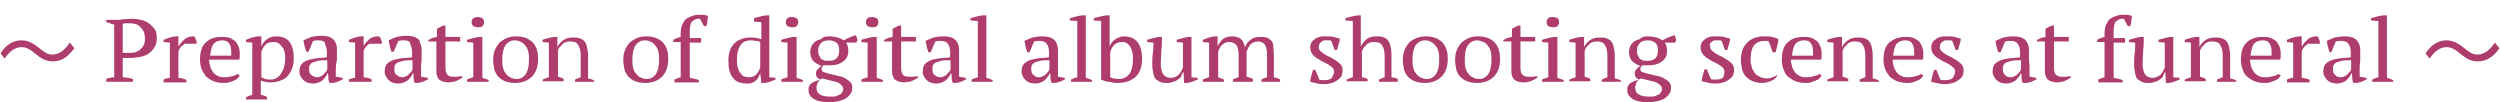 <svg version="1.1" id="レイヤー_1" xmlns="http://www.w3.org/2000/svg" x="0" y="0" viewBox="0 0 440 18" xml:space="preserve"><style>.st0{fill:#ae3c6c}</style><path class="st0" d="M9.3 10.8c-1 0-1.8-.3-2.9-1.2-1.1-.9-1.7-1.3-2.6-1.3-1.5 0-2.4 1.2-3 2l-.7-.9c.5-.8 1.6-2.3 3.7-2.3.6 0 1.5.1 2.9 1.2 1 .8 1.6 1.3 2.5 1.3 1.6 0 2.5-1.3 3.1-2.1l.8 1c-.7.8-1.7 2.3-3.8 2.3zM21.7 13.6c.3 0 .6.1.9.1.3.1.5.1.8.2v.5h-4.7v-.5c.2-.1.5-.2.7-.2.2-.1.5-.1.7-.1V4.3c-.3 0-.5-.1-.7-.2-.2-.1-.4-.1-.7-.2v-.4h1.5c.5 0 .9 0 1.5-.1.5 0 1-.1 1.5-.1.6 0 1.1.1 1.6.2s1 .3 1.4.6c.4.3.7.6 1 1 .3.4.4 1 .4 1.6 0 .6-.1 1.1-.4 1.6s-.6.8-1 1.1c-.4.3-.9.5-1.5.6s-1.1.2-1.7.2H21.6v3.4zm1.1-9.5h-.7c-.2 0-.3 0-.5.1v5.1h1.1c.4 0 .8 0 1.1-.1s.7-.3.9-.5.5-.5.6-.8c.2-.3.2-.7.2-1.2 0-.9-.3-1.5-.8-1.9-.2-.4-.9-.7-1.9-.7zM32.4 7.8c-.1.1-.3.2-.5.4s-.4.5-.5.9v4.6c.2 0 .5.1.7.1.2.1.5.1.7.3v.4h-4V14c.2-.1.4-.2.6-.2.2-.1.4-.1.5-.1V7.5l-1.1-.1V7c.4-.1.7-.3 1.1-.4.4-.1.8-.2 1.1-.2h.4v1.7h.1c.1-.2.2-.4.4-.6l.6-.6c.2-.2.5-.3.8-.4.3-.1.6-.1.9-.1.1.1.2.3.2.4.1.2.1.3.2.5v.4h-2.2zM42.2 13.3c-.1.2-.2.3-.4.5s-.4.3-.7.4c-.2.1-.5.2-.8.3s-.6.1-.9.1c-.7 0-1.3-.1-1.8-.3s-.9-.5-1.3-.8c-.3-.4-.6-.8-.8-1.3-.2-.5-.3-1.1-.3-1.7 0-1.3.3-2.4 1-3 .7-.7 1.6-1 2.8-1 .4 0 .8 0 1.2.1.4.1.7.3 1 .5.3.2.5.5.7.9.2.4.3.9.3 1.4v.5c0 .2 0 .4-.1.6h-5.3c0 .4.1.8.2 1.2.1.4.3.7.5 1s.5.5.9.7c.4.2.8.2 1.3.2.4 0 .8-.1 1.2-.2s.7-.2.9-.4l.4.3zm-3.1-6.2c-.6 0-1.1.2-1.5.6-.3.4-.5 1.1-.6 2.1h3.7v-.3-.3c0-.7-.1-1.2-.4-1.6-.2-.3-.6-.5-1.2-.5zM47.1 17.5h-3.8v-.4c.4-.2.8-.3 1.1-.4V7.5l-1.1-.1V7c.4-.1.7-.3 1.1-.4.4-.1.8-.2 1.1-.2h.5v1.8c.2-.5.5-1 1-1.3.4-.3.9-.5 1.6-.5 1 0 1.8.3 2.3.9s.8 1.6.8 3c0 .7-.1 1.3-.3 1.8-.2.5-.5 1-.8 1.3-.3.4-.8.6-1.3.8-.5.2-1 .3-1.6.3-.4 0-.7 0-1-.1s-.5-.1-.8-.2v2.5c.2 0 .4.1.5.1.2.1.4.1.6.3v.4zM48 7.4c-.6 0-1 .2-1.3.5-.3.3-.6.8-.7 1.3v4.4c.2.1.4.2.7.3.3.1.6.1 1 .1s.7-.1 1-.3c.3-.2.6-.4.8-.8.2-.3.4-.7.5-1.1.1-.4.2-.9.2-1.4 0-.4 0-.8-.1-1.2-.1-.4-.2-.7-.4-.9s-.5-.6-.7-.7c-.3-.2-.6-.2-1-.2zM59.1 12.4v1.1l1.2.2v.3c-.3.1-.6.3-.9.4-.3.1-.7.2-1 .2H58c-.1-.2-.2-.5-.2-.8 0-.3 0-.6-.1-.9h-.1c0 .2-.1.4-.3.6-.1.2-.3.4-.5.6-.2.2-.5.3-.7.4s-.6.2-1 .2c-.7 0-1.3-.2-1.7-.6-.4-.4-.7-.9-.7-1.5 0-.5.1-.9.3-1.2s.5-.5.9-.7c.4-.2.9-.3 1.5-.4s1.3-.1 2.1-.2c0-.4.1-.9 0-1.2 0-.4-.1-.7-.2-.9s-.1-.6-.3-.7c-.2-.1-.5-.2-.8-.2h-.5c-.2 0-.4.1-.6.1l-.8 1.9h-.4c-.1-.3-.2-.6-.3-1s-.1-.7-.2-1c.4-.2.9-.4 1.4-.6.5-.1 1.1-.2 1.8-.2.6 0 1 .1 1.4.2.3.2.6.3.8.6.2.2.3.5.4.8s.1.6.1.9v1.8c-.2.7-.2 1.2-.2 1.8zm-3.3 1.2c.3 0 .5-.1.7-.2.2-.1.4-.2.5-.4l.4-.4c.1-.2.2-.3.2-.4v-1.6c-.7 0-1.2 0-1.6.1-.4.1-.7.2-1 .3-.2.1-.4.3-.5.5-.1.2-.1.4-.1.7 0 .4.1.8.4 1s.6.4 1 .4zM64.9 7.8c-.1.1-.3.2-.5.4-.1.1-.3.4-.4.8v4.6c.2 0 .5.1.7.1.2.1.5.1.7.3v.4h-4V14c.2-.1.4-.2.6-.2.2-.1.4-.1.5-.1V7.5l-1.1-.1V7c.4-.1.7-.3 1.1-.4.4-.1.8-.2 1.1-.2h.4v1.7c.1-.2.2-.4.4-.6l.6-.6c.2-.2.5-.3.8-.4.3-.1.6-.1.9-.1.2.1.3.3.3.4.1.2.1.3.2.5v.4h-2.3zM74.1 12.4v1.1l1.2.2v.3c-.3.1-.6.3-.9.4-.3.1-.7.2-1 .2H73c-.1-.2-.2-.5-.2-.8 0-.3 0-.6-.1-.9h-.1c0 .2-.1.4-.3.6-.1.2-.3.4-.5.6-.2.2-.5.3-.7.4s-.6.2-1 .2c-.7 0-1.3-.2-1.7-.6-.4-.4-.7-.9-.7-1.5 0-.5.1-.9.3-1.2s.5-.5.9-.7c.4-.2.9-.3 1.5-.4s1.3-.1 2.1-.2c0-.4.1-.9 0-1.2 0-.4-.1-.7-.2-.9s-.1-.6-.3-.7c-.2-.1-.5-.2-.8-.2h-.5c-.2 0-.4.1-.6.1l-.8 1.9h-.4c-.1-.3-.2-.6-.3-1s-.1-.7-.2-1c.4-.2.9-.4 1.4-.6.5-.1 1.1-.2 1.8-.2.6 0 1 .1 1.4.2.3.2.6.3.8.6l.3.9c.1.3.1.6.1.9v1.8c-.1.6-.1 1.1-.1 1.7zm-3.3 1.2c.3 0 .5-.1.7-.2.2-.1.4-.2.5-.4l.4-.4c.1-.2.2-.3.2-.4v-1.6c-.7 0-1.2 0-1.6.1-.4.1-.7.2-1 .3-.2.1-.4.3-.5.5-.1.2-.1.4-.1.7 0 .4.1.8.4 1s.6.4 1 .4zM75.5 7c.4-.3.9-.4 1.4-.5V5.1c.1-.1.3-.2.5-.3l.6-.3h.4v2H81v.8h-2.6v4.5c0 .6.1 1.1.3 1.3.2.3.5.4 1 .4h.8c.3 0 .6-.1.8-.1l.1.2c-.1.1-.2.2-.4.3l-.6.3c-.2.1-.4.2-.7.2s-.5.1-.8.1c-.7 0-1.2-.2-1.6-.5-.4-.4-.5-.9-.5-1.7v-5h-1.4V7zM86 14.4h-3.8V14c.2-.1.3-.2.5-.2.2-.1.4-.1.6-.2V7.5l-1.1-.1V7c.3-.1.7-.2 1.1-.3.4-.1.8-.2 1.2-.2h.4v7.2c.2.1.4.1.6.2.2.1.4.1.5.2v.3zM83 3.9c0-.3.1-.5.3-.7.2-.1.5-.2.8-.2.3 0 .6.1.8.2.2.2.3.4.3.7s-.1.5-.3.7c-.2.2-.5.2-.8.2-.3 0-.6-.1-.8-.2-.2-.2-.3-.4-.3-.7zM86.8 10.5c0-.7.1-1.2.3-1.7.2-.5.5-.9.8-1.3.4-.3.8-.6 1.3-.8.5-.2 1-.3 1.6-.3.7 0 1.3.1 1.8.3.5.2.9.5 1.2.8.3.4.6.8.7 1.3.2.5.2 1.1.2 1.7 0 1.3-.4 2.3-1.1 3-.7.7-1.7 1.1-2.9 1.1-.7 0-1.3-.1-1.8-.3s-.9-.5-1.2-.8c-.3-.4-.6-.8-.7-1.3s-.2-1.1-.2-1.7zm1.6 0c0 .5 0 .9.1 1.3s.2.8.5 1.1c.2.3.5.6.8.7.3.2.7.3 1.2.3.6 0 1.1-.3 1.5-.8.4-.6.6-1.4.6-2.6 0-.5 0-.9-.1-1.3s-.2-.8-.5-1.1c-.2-.3-.5-.6-.8-.7-.3-.2-.7-.3-1.1-.3-.7 0-1.2.3-1.6.8-.4.6-.6 1.4-.6 2.6zM104.9 14.4h-3.7V14c.3-.1.6-.3 1-.4V9.9c0-.8-.1-1.4-.4-1.9-.2-.5-.7-.7-1.4-.7-.3 0-.5 0-.8.1-.2.1-.5.2-.6.4l-.5.5c-.2.2-.2.4-.3.6v4.6c.4.1.7.2 1 .4v.4h-3.7V14c.3-.1.7-.3 1.1-.4V7.5l-1.1-.1V7c.3-.1.6-.2 1-.3s.8-.2 1.2-.2h.4v1.8c.2-.5.6-.9 1-1.2.4-.3 1-.5 1.6-.5.5 0 .9 0 1.2.1.4.1.7.3.9.5.2.2.4.6.5 1s.2 1 .2 1.6v4c.5.1.8.2 1.1.4v.2zM109.7 10.5c0-.7.1-1.2.3-1.7.2-.5.5-.9.8-1.3.4-.3.8-.6 1.3-.8.5-.2 1-.3 1.6-.3.7 0 1.3.1 1.8.3.5.2.9.5 1.2.8.3.4.6.8.7 1.3.2.5.2 1.1.2 1.7 0 1.3-.4 2.3-1.1 3-.7.7-1.7 1.1-2.9 1.1-.7 0-1.3-.1-1.8-.3s-.9-.5-1.2-.8c-.3-.4-.6-.8-.7-1.3s-.2-1.1-.2-1.7zm1.6 0c0 .5 0 .9.1 1.3s.2.8.5 1.1c.2.3.5.6.8.7.3.2.7.3 1.2.3.6 0 1.1-.3 1.5-.8.4-.6.6-1.4.6-2.6 0-.5 0-.9-.1-1.3s-.2-.8-.5-1.1c-.2-.3-.5-.6-.8-.7-.3-.2-.7-.3-1.1-.3-.7 0-1.2.3-1.6.8-.4.6-.6 1.4-.6 2.6zM123 2.6h.8c.1 0 .3 0 .4.1.1 0 .3.1.4.1 0 .3-.1.7-.1 1s-.1.6-.2.8h-.4l-.7-1.3c-.3 0-.6 0-.8.1-.2.1-.4.2-.6.4-.2.2-.3.4-.3.8-.1.3-.1.8-.1 1.3v.8h2v.8h-2v6.2c.6.1 1.1.2 1.6.4v.4h-4.3V14c.4-.2.7-.3 1.1-.4V7.4h-1.3V7c.4-.2.8-.4 1.3-.5v-.6c0-.6.1-1.2.3-1.6s.4-.8.7-1 .7-.4 1.1-.5c.2-.1.7-.2 1.1-.2zM133.8 12.9c-.1.2-.2.4-.3.7-.1.2-.3.4-.5.6s-.4.3-.7.4c-.3.1-.5.1-.8.1-1.1 0-2-.3-2.5-1-.6-.7-.8-1.7-.8-3.1 0-1.3.4-2.4 1.1-3 .7-.7 1.7-1 2.9-1 .4 0 .7 0 1 .1.2 0 .5.1.8.2v-3l-1.3-.1v-.6c.3-.1.7-.2 1.1-.3.4-.1.9-.2 1.2-.2h.4v10.9l1.1.1v.3c-.3.1-.7.3-1 .4-.4.1-.7.2-1 .2h-.5l-.2-1.7zm-2 .7c.6 0 1-.2 1.3-.5s.6-.8.7-1.3V7.4c-.2-.1-.4-.2-.7-.2s-.6-.1-1-.1c-.8 0-1.4.3-1.8.9-.4.6-.6 1.4-.6 2.5 0 .4 0 .8.1 1.2.1.4.2.7.4 1s.4.5.6.7c.4.1.7.2 1 .2zM141.3 14.4h-3.8V14c.2-.1.3-.2.5-.2.2-.1.4-.1.6-.2V7.5l-1.1-.1V7c.3-.1.7-.2 1.1-.3.4-.1.8-.2 1.2-.2h.4v7.2c.2.1.4.1.6.2.2.1.4.1.5.2v.3zm-3-10.5c0-.3.1-.5.3-.7.2-.2.5-.2.8-.2.3 0 .6.1.8.2.2.2.3.4.3.7s-.1.5-.3.7c-.2.2-.5.2-.8.2-.3 0-.6-.1-.8-.2-.2-.2-.3-.4-.3-.7zM145.9 6.4c.6 0 1.1.1 1.5.2.4.1.8.3 1.1.5.7-.4 1.4-.7 2.1-.9.1.1.2.3.2.4 0 .2.1.3.1.5l-.2.4h-1.8c.3.4.4.9.4 1.5 0 .8-.3 1.4-.9 1.8-.6.5-1.4.7-2.5.7h-1c-.1.1-.1.2-.2.3-.1.1-.1.2-.1.4s.1.4.4.5c.3.1.6.2 1 .3s.8.2 1.3.3.9.2 1.3.4.7.4 1 .7c.3.3.4.6.4 1.1 0 .4-.1.7-.3 1-.2.3-.5.6-.8.8-.4.2-.8.4-1.3.5-.5.1-1 .2-1.6.2-1.2 0-2.2-.2-2.8-.6-.6-.4-.9-.9-.9-1.5 0-.3 0-.5.1-.7s.2-.4.4-.5c.2-.2.4-.3.7-.4l.9-.3c-.2-.1-.5-.2-.6-.4s-.2-.4-.2-.7c0-.2.1-.5.3-.7s.4-.4.7-.6c-.6-.2-1.1-.5-1.5-.9-.3-.4-.5-.9-.5-1.5 0-.4.1-.7.2-1 .1-.3.4-.6.6-.8s.6-.4 1.1-.5c.3-.4.8-.5 1.4-.5zm2.5 9.3c0-.3-.1-.6-.4-.8-.2-.2-.5-.4-.9-.5l-1.2-.3-1.2-.3c-.4.2-.7.5-.8.8s-.2.5-.2.8c0 .6.2 1 .6 1.2.4.3 1.1.4 1.9.4.4 0 .8 0 1-.1.3-.1.5-.2.7-.3.2-.1.3-.3.3-.4.2-.2.2-.3.2-.5zM144 8.9c0 .3 0 .5.1.7l.3.6c.1.2.3.3.6.4.2.1.5.1.9.1.7 0 1.1-.2 1.4-.5.3-.4.4-.8.4-1.3 0-.6-.1-1-.4-1.3-.3-.3-.8-.5-1.4-.5-.7 0-1.2.2-1.4.5-.3.3-.5.7-.5 1.3zM155.4 14.4h-3.8V14c.2-.1.3-.2.5-.2.2-.1.4-.1.6-.2V7.5l-1.1-.1V7c.3-.1.7-.2 1.1-.3.4-.1.8-.2 1.2-.2h.4v7.2c.2.1.4.1.6.2.2.1.4.1.5.2v.3zm-3-10.5c0-.3.1-.5.3-.7.2-.2.5-.2.8-.2.3 0 .6.1.8.2.2.2.3.4.3.7s-.1.5-.3.7c-.2.2-.5.2-.8.2-.3 0-.6-.1-.8-.2-.2-.2-.3-.4-.3-.7zM155.7 7c.4-.3.9-.4 1.4-.5V5.1c.1-.1.3-.2.5-.3l.6-.3h.4v2h2.6v.8h-2.6v4.5c0 .6.1 1.1.3 1.3.2.3.5.4 1 .4h.8c.3 0 .6-.1.8-.1l.1.2c-.1.1-.2.2-.4.3l-.6.3c-.2.1-.4.2-.7.2s-.5.1-.8.1c-.7 0-1.2-.2-1.6-.5-.4-.4-.5-.9-.5-1.7v-5h-1.4V7zM168.8 12.4v1.1l1.2.2v.3c-.3.1-.6.3-.9.4-.3.1-.7.2-1 .2h-.4c-.1-.2-.2-.5-.2-.8 0-.3 0-.6-.1-.9h-.1c0 .2-.1.4-.3.6-.1.2-.3.4-.5.6-.2.2-.5.3-.7.4s-.6.2-1 .2c-.7 0-1.3-.2-1.7-.6-.4-.4-.7-.9-.7-1.5 0-.5.1-.9.3-1.2s.5-.5.9-.7c.4-.2.9-.3 1.5-.4s1.3-.1 2.1-.2c0-.4.1-.9 0-1.2 0-.4-.1-.7-.2-.9s-.3-.5-.5-.6c-.2-.1-.5-.2-.8-.2h-.5c-.2 0-.4.1-.6.1l-.8 1.9h-.4c-.1-.3-.2-.6-.3-1s-.1-.7-.2-1c.4-.2.9-.4 1.4-.6.5-.1 1.1-.2 1.8-.2.6 0 1 .1 1.4.2.3.2.6.3.8.6.2.2.3.5.4.8s.1.6.1.9v3.5zm-3.3 1.2c.3 0 .5-.1.7-.2.2-.1.4-.2.5-.4l.4-.4c.1-.2.2-.3.2-.4v-1.6c-.7 0-1.2 0-1.6.1-.4.1-.7.2-1 .3-.2.1-.4.3-.5.5-.1.2-.1.4-.1.7 0 .4.1.8.4 1s.5.4 1 .4zM174.8 14.4H171V14c.4-.2.7-.3 1.1-.4V3.7l-1.3-.1v-.4c.3-.1.7-.2 1.1-.3.4-.1.9-.2 1.3-.2h.4v11c.4.1.7.2 1.1.4v.3zM186.2 12.4v1.1l1.2.2v.3c-.3.1-.6.3-.9.4s-.7.2-1 .2h-.4c-.1-.2-.2-.5-.2-.8 0-.3 0-.6-.1-.9h-.1c0 .2-.1.4-.3.6s-.3.4-.5.6c-.2.2-.5.3-.7.4s-.6.2-1 .2c-.7 0-1.3-.2-1.7-.6-.4-.4-.7-.9-.7-1.5 0-.5.1-.9.3-1.2s.5-.5.9-.7c.4-.2.9-.3 1.5-.4.6-.1 1.3-.1 2.1-.2 0-.4.1-.9 0-1.2 0-.4-.1-.7-.2-.9s-.3-.5-.5-.6-.5-.2-.8-.2h-.5c-.2 0-.4.1-.6.1l-.8 1.9h-.4c-.1-.3-.2-.6-.3-1s-.1-.7-.2-1c.4-.2.9-.4 1.4-.6.5-.1 1.1-.2 1.8-.2.6 0 1 .1 1.4.2.3.2.6.3.8.6.2.2.3.5.4.8s.1.6.1.9v3.5zm-3.3 1.2c.3 0 .5-.1.7-.2.2-.1.4-.2.5-.4l.4-.4c.1-.2.2-.3.2-.4v-1.6c-.7 0-1.2 0-1.6.1-.4.1-.7.2-1 .3-.2.1-.4.3-.5.5-.1.2-.1.4-.1.7 0 .4.1.8.4 1 .3.3.6.4 1 .4zM192.3 14.4h-3.8V14c.4-.2.7-.3 1.1-.4V3.7l-1.3-.1v-.4c.3-.1.7-.2 1.1-.3.4-.1.9-.2 1.3-.2h.4v11c.4.1.7.2 1.1.4v.3zM193.8 3.7l-1.3-.1v-.4c.4-.1.7-.2 1.2-.3.4-.1.8-.2 1.2-.2h.4v5.5c.2-.5.5-1 1-1.3.5-.3 1-.5 1.5-.5 1 0 1.8.3 2.4 1 .5.6.8 1.6.8 3s-.4 2.4-1.1 3.1c-.8.7-1.8 1.1-3.3 1.1-.3 0-.6 0-.8-.1s-.6-.1-.8-.1c-.3-.1-.5-.1-.7-.2-.2-.1-.4-.1-.5-.2V3.7zm3.6 3.7c-.5 0-1 .2-1.3.5-.3.3-.6.8-.7 1.3v4.4c.2.1.5.2.7.2.3.1.6.1.9.1.7 0 1.3-.3 1.8-.9.4-.6.6-1.5.6-2.6 0-.4 0-.8-.1-1.2s-.2-.7-.4-1-.4-.5-.6-.6c-.2-.2-.5-.2-.9-.2zM202.8 11.3c0-.7 0-1.3.1-1.9s.1-1.3.1-1.9l-1.1-.1V7c.4-.1.7-.2 1.1-.3.4-.1.8-.2 1.1-.2h.4c0 .8 0 1.6-.1 2.3 0 .8-.1 1.5-.1 2.3 0 .4 0 .8.1 1.1.1.3.1.6.3.8.1.2.3.4.5.5s.5.2.9.2c.5 0 .9-.2 1.3-.5.3-.3.6-.8.8-1.3V7.5l-1.1-.1V7c.3-.1.7-.2 1.1-.3s.8-.2 1.1-.2h.4v7.1l1.1.1v.3c-.3.1-.7.3-1 .4s-.7.2-1 .2h-.4l-.1-1.9h-.1c-.1.2-.2.4-.3.7s-.3.4-.6.6c-.2.2-.5.3-.8.4s-.6.2-.9.2c-.5 0-.9 0-1.2-.1s-.6-.3-.9-.5-.4-.6-.5-1c-.1-.5-.2-1-.2-1.7zM220.6 14.4H217V14c.1-.1.3-.1.4-.2.2-.1.4-.1.6-.2V10c0-.4 0-.8-.1-1.1 0-.3-.1-.6-.2-.8s-.3-.4-.5-.5c-.2-.1-.5-.2-.8-.2-.2 0-.5 0-.7.1-.2.1-.4.2-.6.4-.2.2-.3.3-.4.5l-.3.6v4.6c.2.1.4.1.5.2.2.1.3.1.5.2v.4h-3.7V14c.2-.1.3-.1.5-.2s.4-.1.6-.2V7.5l-1.1-.1V7c.4-.1.7-.3 1.1-.4.4-.1.8-.2 1.1-.2h.4v1.8c.2-.5.5-.9.9-1.3.4-.3 1-.5 1.6-.5.3 0 .5 0 .8.1.2.1.5.1.7.3s.4.3.5.6c.1.3.3.6.3 1 .2-.6.5-1 1-1.4.5-.4 1-.5 1.7-.5.4 0 .8 0 1.1.1.3.1.6.3.8.5.2.2.4.6.4 1s.1 1 .1 1.6v3.9c.4.1.8.2 1.1.4v.4H222V14c.3-.2.7-.3 1-.4V9.7c0-.4 0-.7-.1-1 0-.3-.1-.5-.2-.7s-.3-.4-.5-.5c-.2-.1-.5-.2-.8-.2-.5 0-1 .2-1.3.5s-.5.8-.7 1.3v4.4c.4.1.8.2 1.1.4v.5zM234.8 12.6c0-.3-.1-.5-.3-.7-.2-.2-.5-.4-.8-.6-.3-.2-.6-.3-1-.5-.3-.2-.7-.4-1-.6-.3-.2-.6-.5-.8-.8-.2-.3-.3-.7-.3-1.1 0-.3.1-.5.2-.8.1-.2.3-.4.6-.6.2-.2.5-.3.8-.4.3-.1.7-.1 1-.1.6 0 1.1 0 1.5.1s.8.2 1.1.3c0 .3-.1.7-.2 1-.1.3-.2.7-.3 1h-.4l-.6-1.6c-.1-.1-.3-.1-.5-.1h-.5c-.2 0-.4 0-.5.1s-.3.2-.4.3-.2.2-.2.4c-.1.1-.1.3-.1.4 0 .3.1.5.3.7.2.2.5.4.8.6.3.2.6.3 1 .5.3.2.7.4 1 .6.3.2.6.5.8.7.2.3.3.6.3 1s-.1.7-.2 1c-.2.3-.4.5-.7.7-.3.2-.6.4-1 .5-.4.1-.8.2-1.2.2-.5 0-.9 0-1.3-.1s-.8-.2-1.3-.3c0-.4.1-.7.2-1.1.1-.3.2-.7.3-1h.4l.7 1.7c.1.1.3.1.5.1h.5c.5 0 .9-.1 1.2-.4.2-.4.4-.7.4-1.1zM246.4 14.4h-3.7V14c.3-.1.6-.3 1-.4V10c0-.8-.1-1.5-.4-1.9-.2-.5-.7-.7-1.4-.7-.3 0-.6 0-.8.1-.2.1-.5.2-.6.4s-.4.3-.5.5l-.3.6v4.6c.2 0 .4.1.5.1.2.1.3.1.5.2v.4H237V14c.4-.2.7-.3 1.1-.4V3.7l-1.3-.1v-.4c.3-.1.7-.2 1.1-.3.4-.1.9-.2 1.2-.2h.4v5.5c.2-.5.6-.9 1-1.3.4-.3 1-.5 1.6-.5.5 0 .9 0 1.2.1.4.1.7.3.9.5.2.2.4.6.5 1s.2 1 .2 1.6v4c.2 0 .4.1.6.1.2.1.4.1.5.2v.5zM246.9 10.5c0-.7.1-1.2.3-1.7s.5-.9.8-1.3c.3-.3.8-.6 1.3-.8.5-.2 1-.3 1.6-.3.7 0 1.3.1 1.8.3.5.2.9.5 1.2.8.3.4.6.8.7 1.3.2.5.2 1.1.2 1.7 0 1.3-.4 2.3-1.1 3-.7.7-1.7 1.1-2.9 1.1-.7 0-1.3-.1-1.8-.3-.5-.2-.9-.5-1.2-.8-.3-.4-.6-.8-.7-1.3s-.2-1.1-.2-1.7zm1.7 0c0 .5 0 .9.1 1.3s.2.8.5 1.1c.2.3.5.6.8.7.3.2.7.3 1.2.3.6 0 1.1-.3 1.5-.8.4-.6.6-1.4.6-2.6 0-.5 0-.9-.1-1.3s-.2-.8-.5-1.1-.5-.6-.8-.7c-.3-.2-.7-.3-1.1-.3-.7 0-1.2.3-1.6.8-.4.6-.6 1.4-.6 2.6zM256.1 10.5c0-.7.1-1.2.3-1.7.2-.5.5-.9.8-1.3.4-.3.8-.6 1.3-.8.5-.2 1-.3 1.6-.3.7 0 1.3.1 1.8.3.5.2.9.5 1.2.8.3.4.6.8.7 1.3.2.5.2 1.1.2 1.7 0 1.3-.4 2.3-1.1 3-.7.7-1.7 1.1-2.9 1.1-.7 0-1.3-.1-1.8-.3-.5-.2-.9-.5-1.2-.8s-.6-.8-.7-1.3-.2-1.1-.2-1.7zm1.7 0c0 .5 0 .9.1 1.3s.2.8.5 1.1c.2.3.5.6.8.7.3.2.7.3 1.2.3.6 0 1.1-.3 1.5-.8.4-.6.6-1.4.6-2.6 0-.5 0-.9-.1-1.3s-.2-.8-.5-1.1c-.2-.3-.5-.6-.8-.7s-.7-.3-1.1-.3c-.7 0-1.2.3-1.6.8s-.6 1.4-.6 2.6zM264.7 7c.4-.3.9-.4 1.4-.5V5.1c.1-.1.3-.2.5-.3l.6-.3h.4v2h2.6v.8h-2.6v4.5c0 .6.1 1.1.3 1.3s.5.4 1 .4h.8c.3 0 .6-.1.8-.1l.1.2c-.1.1-.2.2-.4.3l-.6.3c-.2.1-.4.2-.7.2-.2.1-.5.1-.8.1-.7 0-1.2-.2-1.6-.5-.4-.4-.5-.9-.5-1.7v-5h-1.4V7zM275.2 14.4h-3.8V14c.2-.1.3-.2.5-.2.2-.1.4-.1.6-.2V7.5l-1.1-.1V7c.3-.1.7-.2 1.1-.3s.8-.2 1.2-.2h.4v7.2c.2.1.4.1.6.2.2.1.4.1.5.2v.3zm-3-10.5c0-.3.1-.5.3-.7.2-.2.5-.2.8-.2.3 0 .6.1.8.2s.3.4.3.7-.1.5-.3.7c-.2.2-.5.2-.8.2-.3 0-.6-.1-.8-.2-.2-.2-.3-.4-.3-.7zM285.6 14.4h-3.7V14c.3-.1.6-.3 1-.4V9.9c0-.8-.1-1.4-.4-1.9s-.7-.7-1.4-.7c-.3 0-.5 0-.8.1-.2.1-.5.2-.6.4l-.5.5-.3.6v4.6c.4.1.7.2 1 .4v.4h-3.7V14c.3-.1.7-.3 1.1-.4V7.5l-1.1-.1V7c.3-.1.6-.2 1-.3.4-.1.8-.2 1.2-.2h.4v1.8c.2-.5.6-.9 1-1.2.4-.3 1-.5 1.6-.5.5 0 .9 0 1.2.1.4.1.7.3.9.5.2.2.4.6.5 1s.2 1 .2 1.6v4c.5.1.8.2 1.1.4v.2zM290 6.4c.6 0 1.1.1 1.5.2s.8.3 1.1.5c.7-.4 1.4-.7 2.1-.9.1.1.2.3.2.4 0 .2.1.3.1.5l-.2.4H293c.3.4.4.9.4 1.5 0 .8-.3 1.4-.9 1.8-.6.5-1.4.7-2.5.7h-1c-.1.1-.1.2-.2.3-.1.1-.1.2-.1.4s.1.4.4.5c.3.1.6.2 1 .3s.8.2 1.3.3.9.2 1.3.4.7.4 1 .7c.3.3.4.6.4 1.1 0 .4-.1.7-.3 1-.2.3-.5.6-.8.8s-.8.4-1.3.5c-.5.1-1 .2-1.6.2-1.2 0-2.2-.2-2.8-.6-.6-.4-.9-.9-.9-1.5 0-.3 0-.5.1-.7.1-.2.2-.4.4-.5.2-.2.4-.3.7-.4l.9-.3c-.2-.1-.5-.2-.6-.4s-.2-.4-.2-.7c0-.2.1-.5.3-.7s.4-.4.7-.6c-.6-.2-1.1-.5-1.5-.9-.3-.4-.5-.9-.5-1.5 0-.4.1-.7.2-1 .1-.3.4-.6.6-.8s.6-.4 1.1-.5c.3-.4.8-.5 1.4-.5zm2.5 9.3c0-.3-.1-.6-.4-.8s-.5-.4-.9-.5l-1.2-.3-1.2-.3c-.4.2-.7.5-.8.8-.1.3-.2.5-.2.8 0 .6.2 1 .6 1.2.4.3 1.1.4 1.9.4.4 0 .8 0 1-.1s.5-.2.7-.3c.2-.1.3-.3.3-.4.2-.2.2-.3.2-.5zm-4.4-6.8c0 .3 0 .5.1.7l.3.6c.1.2.3.3.6.4.2.1.5.1.9.1.7 0 1.1-.2 1.4-.5.3-.4.4-.8.4-1.3 0-.6-.1-1-.4-1.3-.3-.3-.8-.5-1.4-.5-.7 0-1.2.2-1.4.5-.3.3-.5.7-.5 1.3zM303.5 12.6c0-.3-.1-.5-.3-.7-.2-.2-.5-.4-.8-.6-.3-.2-.6-.3-1-.5-.3-.2-.7-.4-1-.6-.3-.2-.6-.5-.8-.8-.2-.3-.3-.7-.3-1.1 0-.3.1-.5.2-.8.1-.2.3-.4.6-.6.2-.2.5-.3.8-.4.3-.1.7-.1 1-.1.6 0 1.1 0 1.5.1s.8.2 1.1.3c0 .3-.1.7-.2 1-.1.3-.2.7-.3 1h-.4l-.6-1.6c-.1-.1-.3-.1-.5-.1h-.5c-.2 0-.4 0-.5.1s-.3.2-.4.3-.2.2-.2.4c.1 0 .1.2.1.3 0 .3.1.5.3.7.2.2.5.4.8.6.3.2.6.3 1 .5.3.2.7.4 1 .6.3.2.6.5.8.7.2.3.3.6.3 1s-.1.7-.2 1c-.2.3-.4.5-.7.7-.3.2-.6.4-1 .5-.4.1-.8.2-1.2.2-.5 0-.9 0-1.3-.1s-.8-.2-1.3-.3c0-.4.1-.7.2-1.1.1-.3.2-.7.3-1h.4l.7 1.7c.1.1.3.1.5.1h.5c.5 0 .9-.1 1.2-.4.1-.3.2-.6.2-1zM312.8 13.3c-.2.4-.5.7-1 .9-.5.2-1 .4-1.6.4-.7 0-1.2-.1-1.7-.3s-.9-.5-1.2-.8-.6-.8-.7-1.3-.2-1.1-.2-1.7c0-1.3.4-2.3 1.1-3 .7-.7 1.7-1.1 2.9-1.1.6 0 1.1 0 1.5.1.4.1.8.2 1.1.4 0 .3-.1.7-.2 1.2-.1.4-.2.8-.3 1.1h-.5l-.7-1.9c-.1-.1-.2-.1-.3-.1h-.5c-.8 0-1.4.3-1.8.8-.4.5-.6 1.4-.6 2.6 0 .4.1.8.2 1.2.1.4.3.7.5 1 .2.3.5.5.9.7.4.2.8.3 1.3.3.4 0 .7-.1 1-.2s.5-.2.7-.4l.1.1zM320.6 13.3c-.1.2-.2.3-.4.5s-.4.3-.7.4-.5.2-.8.3-.6.1-.9.1c-.7 0-1.3-.1-1.8-.3s-.9-.5-1.3-.8-.6-.8-.8-1.3-.3-1.1-.3-1.7c0-1.3.3-2.4 1-3 .7-.7 1.6-1 2.8-1 .4 0 .8 0 1.2.1.4.1.7.3 1 .5.3.2.5.5.7.9.2.4.3.9.3 1.4v.5c0 .2 0 .4-.1.6h-5.3c0 .4.1.8.2 1.2.1.4.3.7.5 1s.5.5.9.7c.4.2.8.2 1.3.2.4 0 .8-.1 1.2-.2s.7-.2.9-.4l.4.3zm-3.1-6.2c-.6 0-1.1.2-1.5.6-.3.4-.5 1.1-.6 2.1h3.7v-.3-.3c0-.7-.1-1.2-.4-1.6s-.6-.5-1.2-.5zM331 14.4h-3.7V14c.3-.1.6-.3 1-.4V9.9c0-.8-.1-1.4-.4-1.9-.2-.5-.7-.7-1.4-.7-.3 0-.5 0-.8.1-.2.1-.5.2-.6.4s-.3.3-.5.5l-.3.6v4.6c.4.1.7.2 1 .4v.4h-3.7V14c.3-.1.7-.3 1.1-.4V7.5l-1.1-.1V7c.3-.1.6-.2 1-.3.4-.1.8-.2 1.2-.2h.4v1.8c.2-.5.6-.9 1-1.2.4-.3 1-.5 1.6-.5.5 0 .9 0 1.2.1.4.1.7.3.9.5.2.2.4.6.5 1s.2 1 .2 1.6v4c.5.1.8.2 1.1.4v.2zM338.5 13.3c-.1.2-.2.3-.4.5s-.4.3-.7.4c-.2.1-.5.2-.8.3s-.6.1-.9.1c-.7 0-1.3-.1-1.8-.3s-.9-.5-1.3-.8c-.3-.4-.6-.8-.8-1.3-.2-.5-.3-1.1-.3-1.7 0-1.3.3-2.4 1-3s1.6-1 2.8-1c.4 0 .8 0 1.2.1.4.1.7.3 1 .5s.5.5.7.9.3.9.3 1.4v.5c0 .2 0 .4-.1.6h-5.3c0 .4.1.8.2 1.2.1.4.3.7.5 1s.5.5.9.7.8.2 1.3.2c.4 0 .8-.1 1.2-.2s.7-.2.9-.4l.4.3zm-3.2-6.2c-.6 0-1.1.2-1.5.6-.3.4-.5 1.1-.6 2.1h3.7v-.3-.3c0-.7-.1-1.2-.4-1.6-.1-.3-.6-.5-1.2-.5zM344.1 12.6c0-.3-.1-.5-.3-.7-.2-.2-.5-.4-.8-.6-.3-.2-.6-.3-1-.5-.3-.2-.7-.4-1-.6-.3-.2-.6-.5-.8-.8-.2-.3-.3-.7-.3-1.1 0-.3.1-.5.2-.8.1-.2.3-.4.6-.6.2-.2.5-.3.8-.4.3-.1.7-.1 1-.1.6 0 1.1 0 1.5.1s.8.2 1.1.3c0 .3-.1.7-.2 1-.1.3-.2.7-.3 1h-.4l-.6-1.6c-.1-.1-.3-.1-.5-.1h-.5c-.2 0-.4 0-.5.1s-.3.2-.4.3-.2.2-.2.4c-.1.1-.1.3-.1.4 0 .3.1.5.3.7.2.2.5.4.8.6.3.2.6.3 1 .5.3.2.7.4 1 .6.3.2.6.5.8.7.2.3.3.6.3 1s-.1.7-.2 1c-.2.3-.4.5-.7.7-.3.2-.6.4-1 .5-.4.1-.8.2-1.2.2-.5 0-.9 0-1.3-.1s-.8-.2-1.3-.3c0-.4.1-.7.2-1.1.1-.3.2-.7.3-1h.4l.7 1.7c.1.1.3.1.5.1h.5c.5 0 .9-.1 1.2-.4.2-.4.4-.7.4-1.1zM357.2 12.4v1.1l1.2.2v.3c-.3.1-.6.3-.9.4-.3.1-.7.2-1 .2h-.5c-.1-.2-.2-.5-.2-.8 0-.3 0-.6-.1-.9h-.1c0 .2-.1.4-.3.6-.1.2-.3.4-.5.6-.2.2-.5.3-.7.4s-.6.2-1 .2c-.7 0-1.3-.2-1.7-.6-.4-.4-.7-.9-.7-1.5 0-.5.1-.9.3-1.2.2-.3.5-.5.9-.7.4-.2.9-.3 1.5-.4.6-.1 1.3-.1 2.1-.2 0-.4.1-.9 0-1.2 0-.4-.1-.7-.2-.9s-.3-.5-.5-.6c-.2-.1-.5-.2-.8-.2h-.5c-.2 0-.4.1-.6.1l-.8 1.9h-.4c-.1-.3-.2-.6-.3-1-.1-.3-.1-.7-.2-1 .4-.2.9-.4 1.4-.6.5-.1 1.1-.2 1.8-.2.6 0 1 .1 1.4.2.3.2.6.3.8.6s.3.5.4.8.1.6.1.9v1.8c.1.6.1 1.1.1 1.7zm-3.3 1.2c.3 0 .5-.1.7-.2s.4-.2.5-.4l.4-.4c.1-.2.2-.3.2-.4v-1.6c-.7 0-1.2 0-1.6.1s-.7.2-1 .3c-.2.1-.4.3-.5.5-.1.2-.1.4-.1.7 0 .4.1.8.4 1 .2.3.6.4 1 .4zM358.6 7c.4-.3.9-.4 1.4-.5V5.1c.1-.1.3-.2.5-.3l.6-.3h.4v2h2.6v.8h-2.6v4.5c0 .6.1 1.1.3 1.3s.5.4 1 .4h.8c.3 0 .6-.1.8-.1l.1.2c-.1.1-.2.2-.4.3l-.6.3c-.2.1-.4.2-.7.2-.2.1-.5.1-.8.1-.7 0-1.2-.2-1.6-.5-.4-.4-.5-.9-.5-1.7v-5h-1.4V7zM373.6 2.6h.8c.1 0 .3 0 .4.1.1 0 .3.1.4.1 0 .3-.1.7-.1 1s-.1.6-.2.8h-.4l-.7-1.3c-.3 0-.6 0-.8.1-.2.1-.4.2-.6.4-.2.2-.3.4-.3.8-.1.3-.1.8-.1 1.3v.8h2v.8h-2v6.2c.6.1 1.1.2 1.6.4v.4h-4.3V14c.4-.2.7-.3 1.1-.4V7.4h-1.3V7c.4-.2.8-.4 1.3-.5v-.6c0-.6.1-1.2.3-1.6s.4-.8.7-1c.3-.2.7-.4 1.1-.5.2-.1.6-.2 1.1-.2zM375.6 11.3c0-.7 0-1.3.1-1.9s.1-1.3.1-1.9l-1.1-.1V7c.4-.1.7-.2 1.1-.3.4-.1.8-.2 1.1-.2h.4c0 .8 0 1.6-.1 2.3 0 .8-.1 1.5-.1 2.3 0 .4 0 .8.1 1.1.1.3.1.6.3.8.1.2.3.4.5.5s.5.2.9.2c.5 0 .9-.2 1.3-.5.3-.3.6-.8.8-1.3V7.5l-1.1-.1V7c.3-.1.7-.2 1.1-.3s.8-.2 1.1-.2h.4v7.1l1.1.1v.3c-.3.1-.7.3-1 .4s-.7.2-1 .2h-.4l-.1-1.9h-.1c-.1.2-.2.4-.3.7s-.3.4-.6.6c-.2.2-.5.3-.8.4s-.6.2-.9.2c-.5 0-.9 0-1.2-.1s-.6-.3-.9-.5-.4-.6-.5-1c-.1-.5-.2-1-.2-1.7zM393.9 14.4h-3.7V14c.3-.1.6-.3 1-.4V9.9c0-.8-.1-1.4-.4-1.9-.2-.5-.7-.7-1.4-.7-.3 0-.5 0-.8.1-.2.1-.5.2-.6.4s-.3.3-.5.5l-.3.6v4.6c.4.1.7.2 1 .4v.4h-3.7V14c.3-.1.7-.3 1.1-.4V7.5l-1.1-.1V7c.3-.1.6-.2 1-.3.4-.1.8-.2 1.2-.2h.4v1.8c.2-.5.6-.9 1-1.2.4-.3 1-.5 1.6-.5.5 0 .9 0 1.2.1.4.1.7.3.9.5.2.2.4.6.5 1s.2 1 .2 1.6v4c.5.1.8.2 1.1.4v.2zM401.4 13.3c-.1.2-.2.3-.4.5s-.4.3-.7.4-.5.2-.8.3-.6.1-.9.1c-.7 0-1.3-.1-1.8-.3s-.9-.5-1.3-.8-.6-.8-.8-1.3-.3-1.1-.3-1.7c0-1.3.3-2.4 1-3 .7-.7 1.6-1 2.8-1 .4 0 .8 0 1.2.1.4.1.7.3 1 .5.3.2.5.5.7.9.2.4.3.9.3 1.4v.5c0 .2 0 .4-.1.6H396c0 .4.1.8.2 1.2.1.4.3.7.5 1s.5.5.9.7c.4.2.8.2 1.3.2.4 0 .8-.1 1.2-.2s.7-.2.9-.4l.4.3zm-3.2-6.2c-.6 0-1.1.2-1.5.6-.3.4-.5 1.1-.6 2.1h3.7v-.3-.3c0-.7-.1-1.2-.4-1.6s-.6-.5-1.2-.5zM406.1 7.8c-.1.1-.3.2-.5.4s-.4.5-.5.9v4.6c.2 0 .5.1.7.1.2.1.5.1.7.3v.4h-4V14c.2-.1.4-.2.6-.2.2-.1.4-.1.5-.1V7.5l-1.1-.1V7c.4-.1.7-.3 1.1-.4.4-.1.8-.2 1.1-.2h.4v1.7h.1c.1-.2.2-.4.4-.6l.6-.6c.2-.2.5-.3.8-.4.3-.1.6-.1.9-.1.1.1.2.3.2.4.1.2.1.3.2.5v.4h-2.2zM415.3 12.4v1.1l1.2.2v.3c-.3.1-.6.3-.9.4-.3.1-.7.2-1 .2h-.4c-.1-.2-.2-.5-.2-.8 0-.3 0-.6-.1-.9h-.1c0 .2-.1.4-.3.6-.1.2-.3.4-.5.6-.2.2-.5.3-.7.4s-.6.2-1 .2c-.7 0-1.3-.2-1.7-.6-.4-.4-.7-.9-.7-1.5 0-.5.1-.9.3-1.2.2-.3.5-.5.9-.7.4-.2.9-.3 1.5-.4.6-.1 1.3-.1 2.1-.2 0-.4.1-.9 0-1.2 0-.4-.1-.7-.2-.9s-.3-.5-.5-.6c-.2-.1-.5-.2-.8-.2h-.5c-.2 0-.4.1-.6.1l-.8 1.9h-.3c-.1-.3-.2-.6-.3-1-.1-.3-.1-.7-.2-1 .4-.2.9-.4 1.4-.6.5-.1 1.1-.2 1.8-.2.6 0 1 .1 1.4.2.3.2.6.3.8.6s.3.5.4.8.1.6.1.9v1.8c-.1.6-.1 1.1-.1 1.7zm-3.3 1.2c.3 0 .5-.1.7-.2s.4-.2.5-.4l.4-.4c.1-.2.2-.3.2-.4v-1.6c-.7 0-1.2 0-1.6.1s-.7.2-1 .3c-.2.1-.4.3-.5.5-.1.2-.1.4-.1.7 0 .4.1.8.4 1 .2.3.6.4 1 .4zM421.3 14.4h-3.8V14c.4-.2.7-.3 1.1-.4V3.7l-1.3-.1v-.4c.3-.1.7-.2 1.1-.3.4-.1.9-.2 1.3-.2h.4v11c.4.1.7.2 1.1.4v.3zM436.1 10.8c-1 0-1.8-.3-2.9-1.2-1.1-.9-1.7-1.3-2.6-1.3-1.5 0-2.4 1.2-3 2l-.7-.9c.5-.8 1.7-2.3 3.7-2.3.6 0 1.5.1 2.9 1.2 1 .8 1.6 1.3 2.5 1.3 1.6 0 2.5-1.3 3.1-2.1l.8 1c-.6.8-1.7 2.3-3.8 2.3z"/></svg>